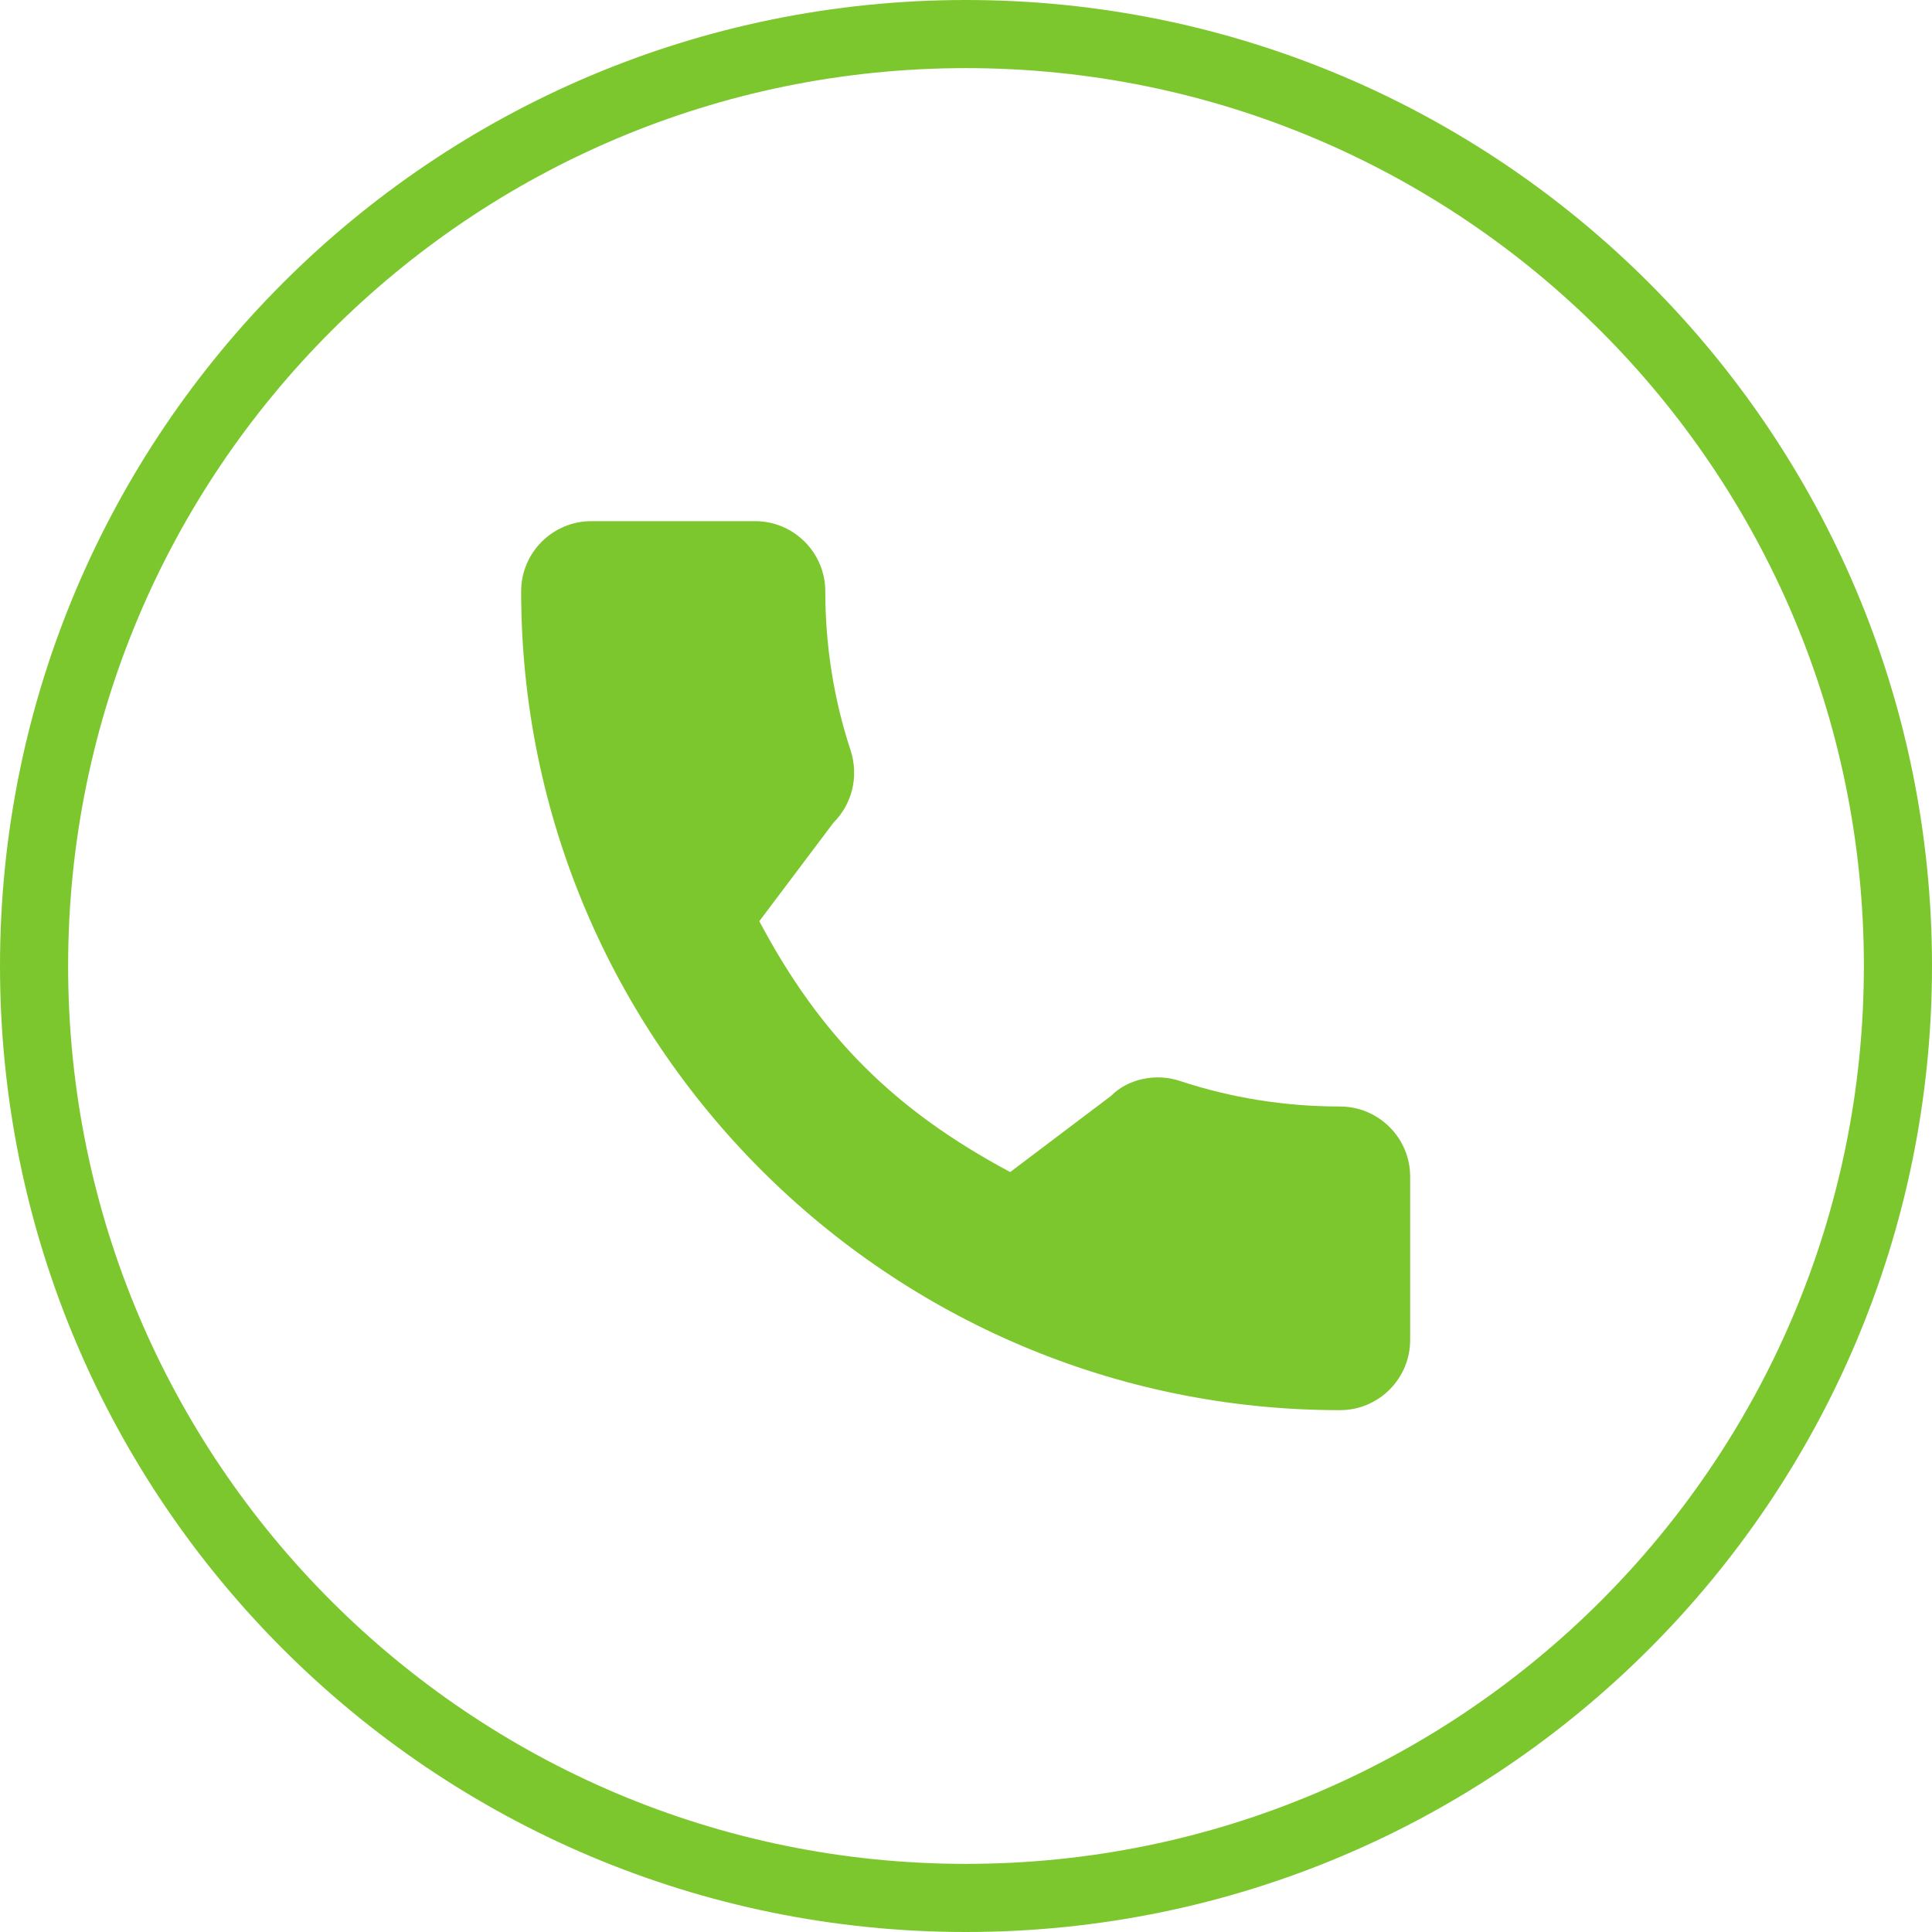 <?xml version="1.0" encoding="UTF-8"?> <svg xmlns="http://www.w3.org/2000/svg" width="2836" height="2836" viewBox="0 0 2836 2836" fill="none"> <path d="M1418 2786C2173.53 2786 2786 2173.53 2786 1418C2786 662.474 2173.53 50 1418 50C662.474 50 50 662.474 50 1418C50 2173.53 662.474 2786 1418 2786Z" stroke="#7DC72E" stroke-width="100"></path> <path d="M1966.97 1624.24C1886.47 1624.24 1807.63 1611.67 1732.9 1587.01C1696.43 1574.44 1655.01 1584.13 1631.04 1608.58L1482.89 1720.47C1312.89 1629.74 1204.1 1521.01 1114.6 1352.25L1223.47 1207.6C1250.87 1180.2 1260.7 1140.08 1248.95 1102.51C1224.09 1027.31 1211.45 948.387 1211.45 868.026C1211.45 811.223 1165.23 765 1108.42 765H868.026C811.223 765 765 811.223 765 868.026C765 1530.76 1304.24 2070 1966.97 2070C2023.78 2070 2070 2023.78 2070 1966.97V1727.27C2070 1670.46 2023.78 1624.24 1966.97 1624.24Z" fill="#7DC72E"></path> </svg> 